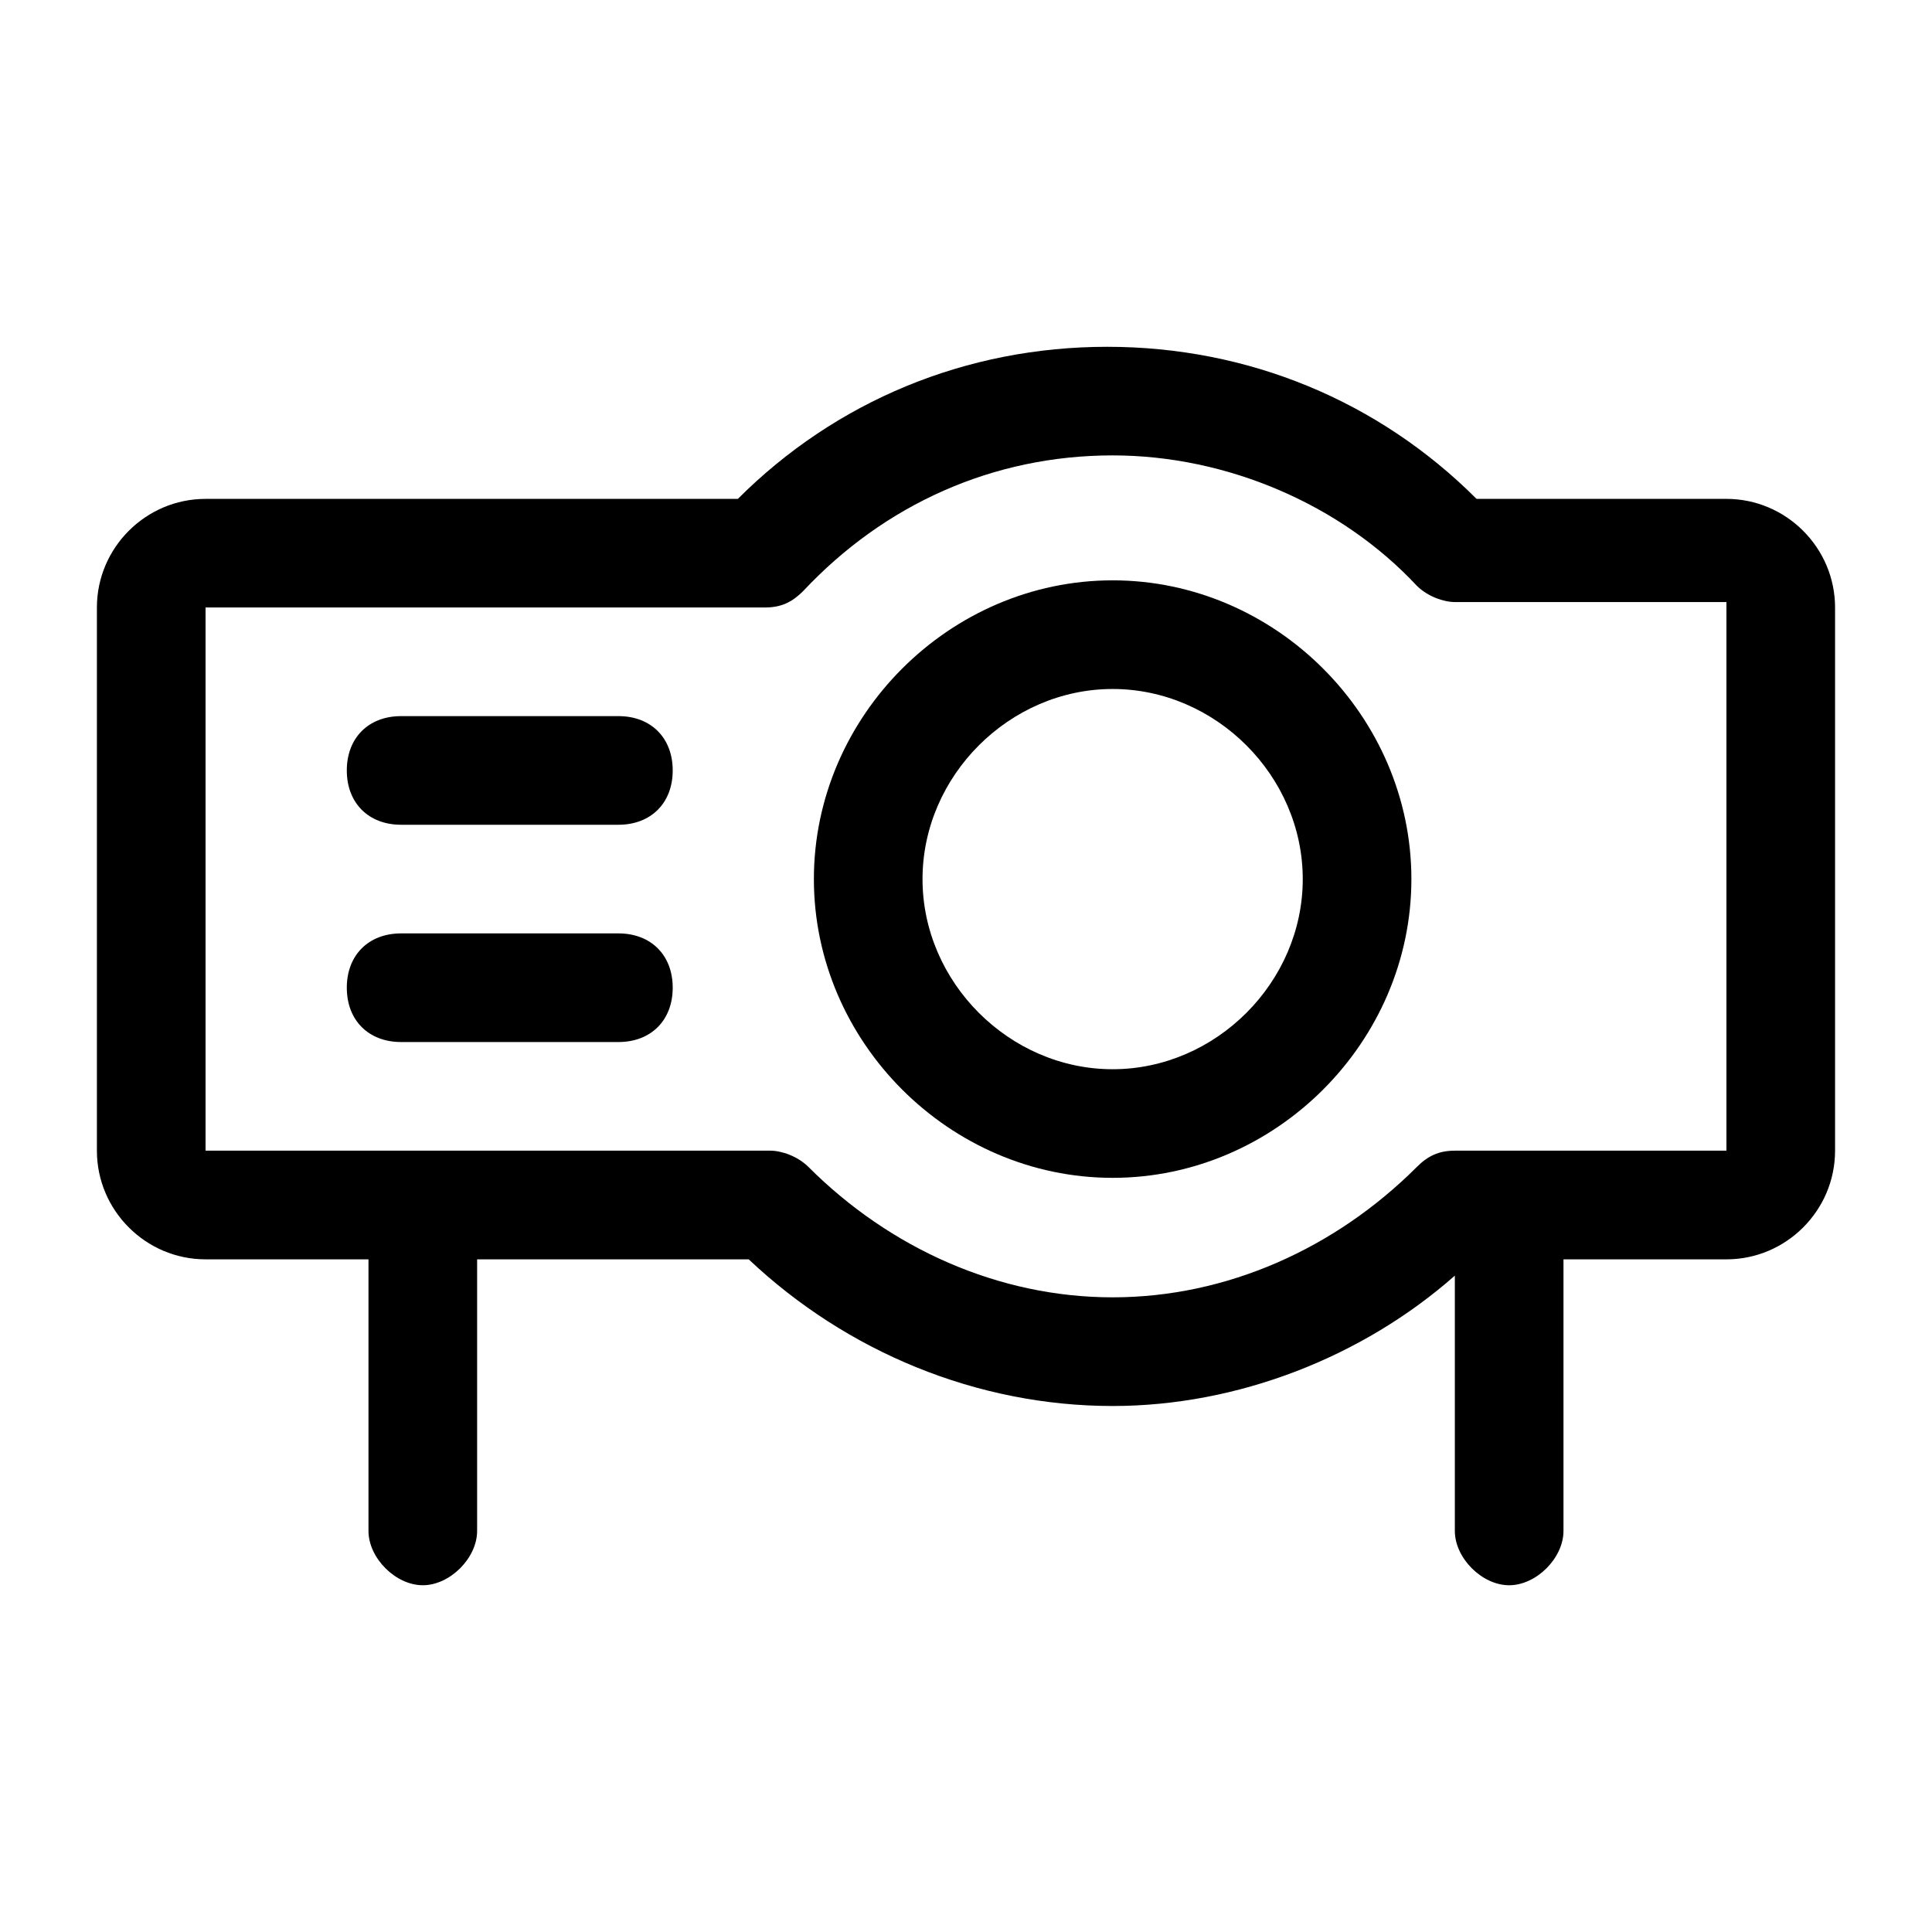 <?xml version="1.0" encoding="UTF-8"?>
<!-- Uploaded to: ICON Repo, www.iconrepo.com, Generator: ICON Repo Mixer Tools -->
<svg fill="#000000" width="800px" height="800px" version="1.1" viewBox="144 144 512 512" xmlns="http://www.w3.org/2000/svg">
 <g>
  <path d="m601.52 276.21h-66.215c-25.91-25.91-60.457-40.305-97.883-40.305s-71.973 14.395-97.883 40.305h-141.07c-15.836 0-28.789 12.957-28.789 28.789v143.95c0 15.836 12.957 28.789 28.789 28.789h43.184v71.973c0 7.199 7.199 14.395 14.395 14.395 7.199 0 14.395-7.199 14.395-14.395v-71.973h71.973c25.91 24.473 60.457 38.867 96.445 38.867 33.109 0 66.215-12.957 90.688-34.547v67.656c0 7.199 7.199 14.395 14.395 14.395 7.199 0 14.395-7.199 14.395-14.395v-71.973h43.184c15.836 0 28.789-12.957 28.789-28.789v-143.95c-0.004-15.84-12.961-28.793-28.793-28.793zm0 172.73h-71.973c-4.32 0-7.199 1.441-10.078 4.32-21.594 21.594-50.383 34.547-80.609 34.547-30.23 0-59.02-12.957-80.609-34.547-2.879-2.879-7.199-4.32-10.078-4.32h-149.7v-143.95h148.27c4.32 0 7.199-1.441 10.078-4.32 21.586-23.031 50.375-35.984 82.043-35.984 30.23 0 60.457 12.957 80.609 34.547 2.879 2.879 7.199 4.32 10.078 4.32h71.973z"/>
  <path d="m438.86 456.14c-43.184 0-79.172-35.988-79.172-79.172s35.988-79.172 79.172-79.172c43.184 0 79.172 35.988 79.172 79.172 0 43.188-35.988 79.172-79.172 79.172zm0-129.55c-27.352 0-50.383 23.031-50.383 50.383s23.031 50.383 50.383 50.383c27.352 0 50.383-23.031 50.383-50.383s-23.031-50.383-50.383-50.383z"/>
  <path d="m307.88 362.57h-57.578c-8.637 0-14.395-5.758-14.395-14.395 0-8.637 5.758-14.395 14.395-14.395h57.578c8.637 0 14.395 5.758 14.395 14.395 0 8.637-5.758 14.395-14.395 14.395z"/>
  <path d="m307.88 420.15h-57.578c-8.637 0-14.395-5.758-14.395-14.395 0-8.637 5.758-14.395 14.395-14.395h57.578c8.637 0 14.395 5.758 14.395 14.395 0 8.637-5.758 14.395-14.395 14.395z"/>
 </g>
</svg>
